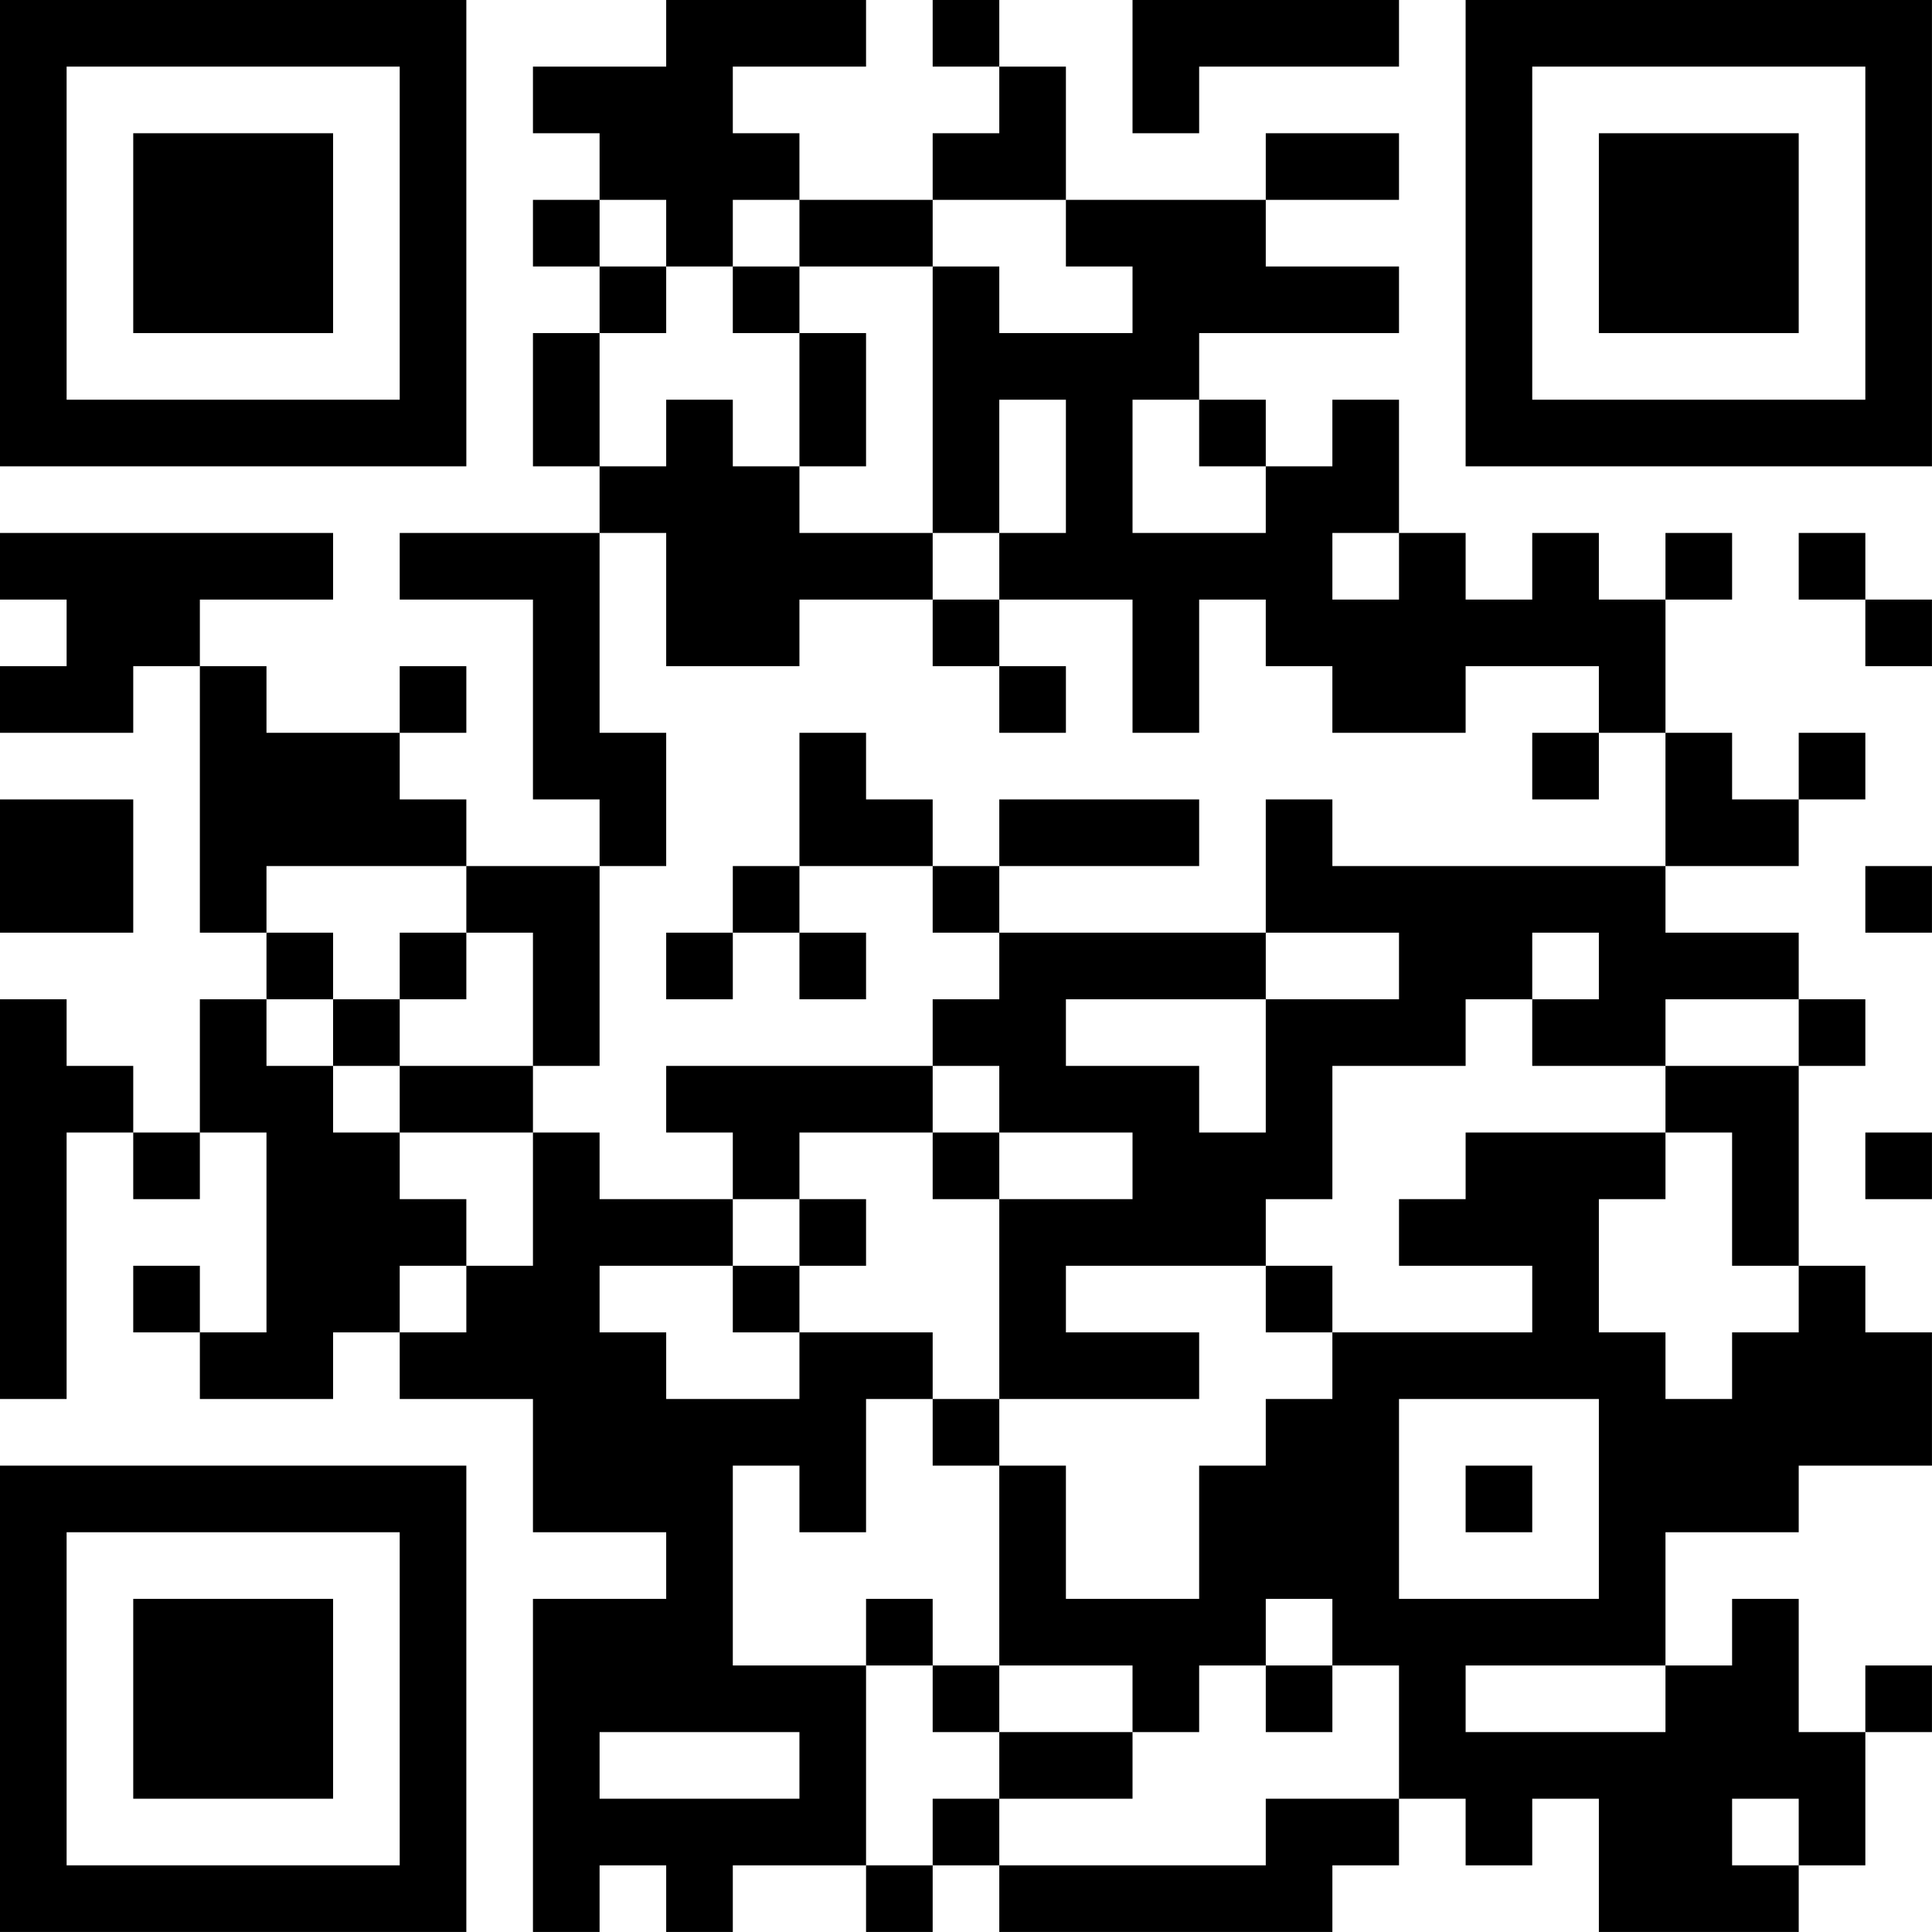 <?xml version="1.0" encoding="UTF-8"?>
<svg xmlns="http://www.w3.org/2000/svg" version="1.1" width="500" height="500" viewBox="0 0 500 500"><rect x="0" y="0" width="500" height="500" fill="#ffffff"/><g transform="scale(17.241)"><g transform="translate(0,0)"><path fill-rule="evenodd" d="M10 0L10 1L8 1L8 2L9 2L9 3L8 3L8 4L9 4L9 5L8 5L8 7L9 7L9 8L6 8L6 9L8 9L8 12L9 12L9 13L7 13L7 12L6 12L6 11L7 11L7 10L6 10L6 11L4 11L4 10L3 10L3 9L5 9L5 8L0 8L0 9L1 9L1 10L0 10L0 11L2 11L2 10L3 10L3 14L4 14L4 15L3 15L3 17L2 17L2 16L1 16L1 15L0 15L0 21L1 21L1 17L2 17L2 18L3 18L3 17L4 17L4 20L3 20L3 19L2 19L2 20L3 20L3 21L5 21L5 20L6 20L6 21L8 21L8 23L10 23L10 24L8 24L8 29L9 29L9 28L10 28L10 29L11 29L11 28L13 28L13 29L14 29L14 28L15 28L15 29L20 29L20 28L21 28L21 27L22 27L22 28L23 28L23 27L24 27L24 29L27 29L27 28L28 28L28 26L29 26L29 25L28 25L28 26L27 26L27 24L26 24L26 25L25 25L25 23L27 23L27 22L29 22L29 20L28 20L28 19L27 19L27 16L28 16L28 15L27 15L27 14L25 14L25 13L27 13L27 12L28 12L28 11L27 11L27 12L26 12L26 11L25 11L25 9L26 9L26 8L25 8L25 9L24 9L24 8L23 8L23 9L22 9L22 8L21 8L21 6L20 6L20 7L19 7L19 6L18 6L18 5L21 5L21 4L19 4L19 3L21 3L21 2L19 2L19 3L16 3L16 1L15 1L15 0L14 0L14 1L15 1L15 2L14 2L14 3L12 3L12 2L11 2L11 1L13 1L13 0ZM17 0L17 2L18 2L18 1L21 1L21 0ZM9 3L9 4L10 4L10 5L9 5L9 7L10 7L10 6L11 6L11 7L12 7L12 8L14 8L14 9L12 9L12 10L10 10L10 8L9 8L9 11L10 11L10 13L9 13L9 16L8 16L8 14L7 14L7 13L4 13L4 14L5 14L5 15L4 15L4 16L5 16L5 17L6 17L6 18L7 18L7 19L6 19L6 20L7 20L7 19L8 19L8 17L9 17L9 18L11 18L11 19L9 19L9 20L10 20L10 21L12 21L12 20L14 20L14 21L13 21L13 23L12 23L12 22L11 22L11 25L13 25L13 28L14 28L14 27L15 27L15 28L19 28L19 27L21 27L21 25L20 25L20 24L19 24L19 25L18 25L18 26L17 26L17 25L15 25L15 22L16 22L16 24L18 24L18 22L19 22L19 21L20 21L20 20L23 20L23 19L21 19L21 18L22 18L22 17L25 17L25 18L24 18L24 20L25 20L25 21L26 21L26 20L27 20L27 19L26 19L26 17L25 17L25 16L27 16L27 15L25 15L25 16L23 16L23 15L24 15L24 14L23 14L23 15L22 15L22 16L20 16L20 18L19 18L19 19L16 19L16 20L18 20L18 21L15 21L15 18L17 18L17 17L15 17L15 16L14 16L14 15L15 15L15 14L19 14L19 15L16 15L16 16L18 16L18 17L19 17L19 15L21 15L21 14L19 14L19 12L20 12L20 13L25 13L25 11L24 11L24 10L22 10L22 11L20 11L20 10L19 10L19 9L18 9L18 11L17 11L17 9L15 9L15 8L16 8L16 6L15 6L15 8L14 8L14 4L15 4L15 5L17 5L17 4L16 4L16 3L14 3L14 4L12 4L12 3L11 3L11 4L10 4L10 3ZM11 4L11 5L12 5L12 7L13 7L13 5L12 5L12 4ZM17 6L17 8L19 8L19 7L18 7L18 6ZM20 8L20 9L21 9L21 8ZM27 8L27 9L28 9L28 10L29 10L29 9L28 9L28 8ZM14 9L14 10L15 10L15 11L16 11L16 10L15 10L15 9ZM12 11L12 13L11 13L11 14L10 14L10 15L11 15L11 14L12 14L12 15L13 15L13 14L12 14L12 13L14 13L14 14L15 14L15 13L18 13L18 12L15 12L15 13L14 13L14 12L13 12L13 11ZM23 11L23 12L24 12L24 11ZM0 12L0 14L2 14L2 12ZM28 13L28 14L29 14L29 13ZM6 14L6 15L5 15L5 16L6 16L6 17L8 17L8 16L6 16L6 15L7 15L7 14ZM10 16L10 17L11 17L11 18L12 18L12 19L11 19L11 20L12 20L12 19L13 19L13 18L12 18L12 17L14 17L14 18L15 18L15 17L14 17L14 16ZM28 17L28 18L29 18L29 17ZM19 19L19 20L20 20L20 19ZM14 21L14 22L15 22L15 21ZM21 21L21 24L24 24L24 21ZM22 22L22 23L23 23L23 22ZM13 24L13 25L14 25L14 26L15 26L15 27L17 27L17 26L15 26L15 25L14 25L14 24ZM19 25L19 26L20 26L20 25ZM22 25L22 26L25 26L25 25ZM9 26L9 27L12 27L12 26ZM26 27L26 28L27 28L27 27ZM0 0L0 7L7 7L7 0ZM1 1L1 6L6 6L6 1ZM2 2L2 5L5 5L5 2ZM22 0L22 7L29 7L29 0ZM23 1L23 6L28 6L28 1ZM24 2L24 5L27 5L27 2ZM0 22L0 29L7 29L7 22ZM1 23L1 28L6 28L6 23ZM2 24L2 27L5 27L5 24Z" fill="#000000"/></g></g></svg>
